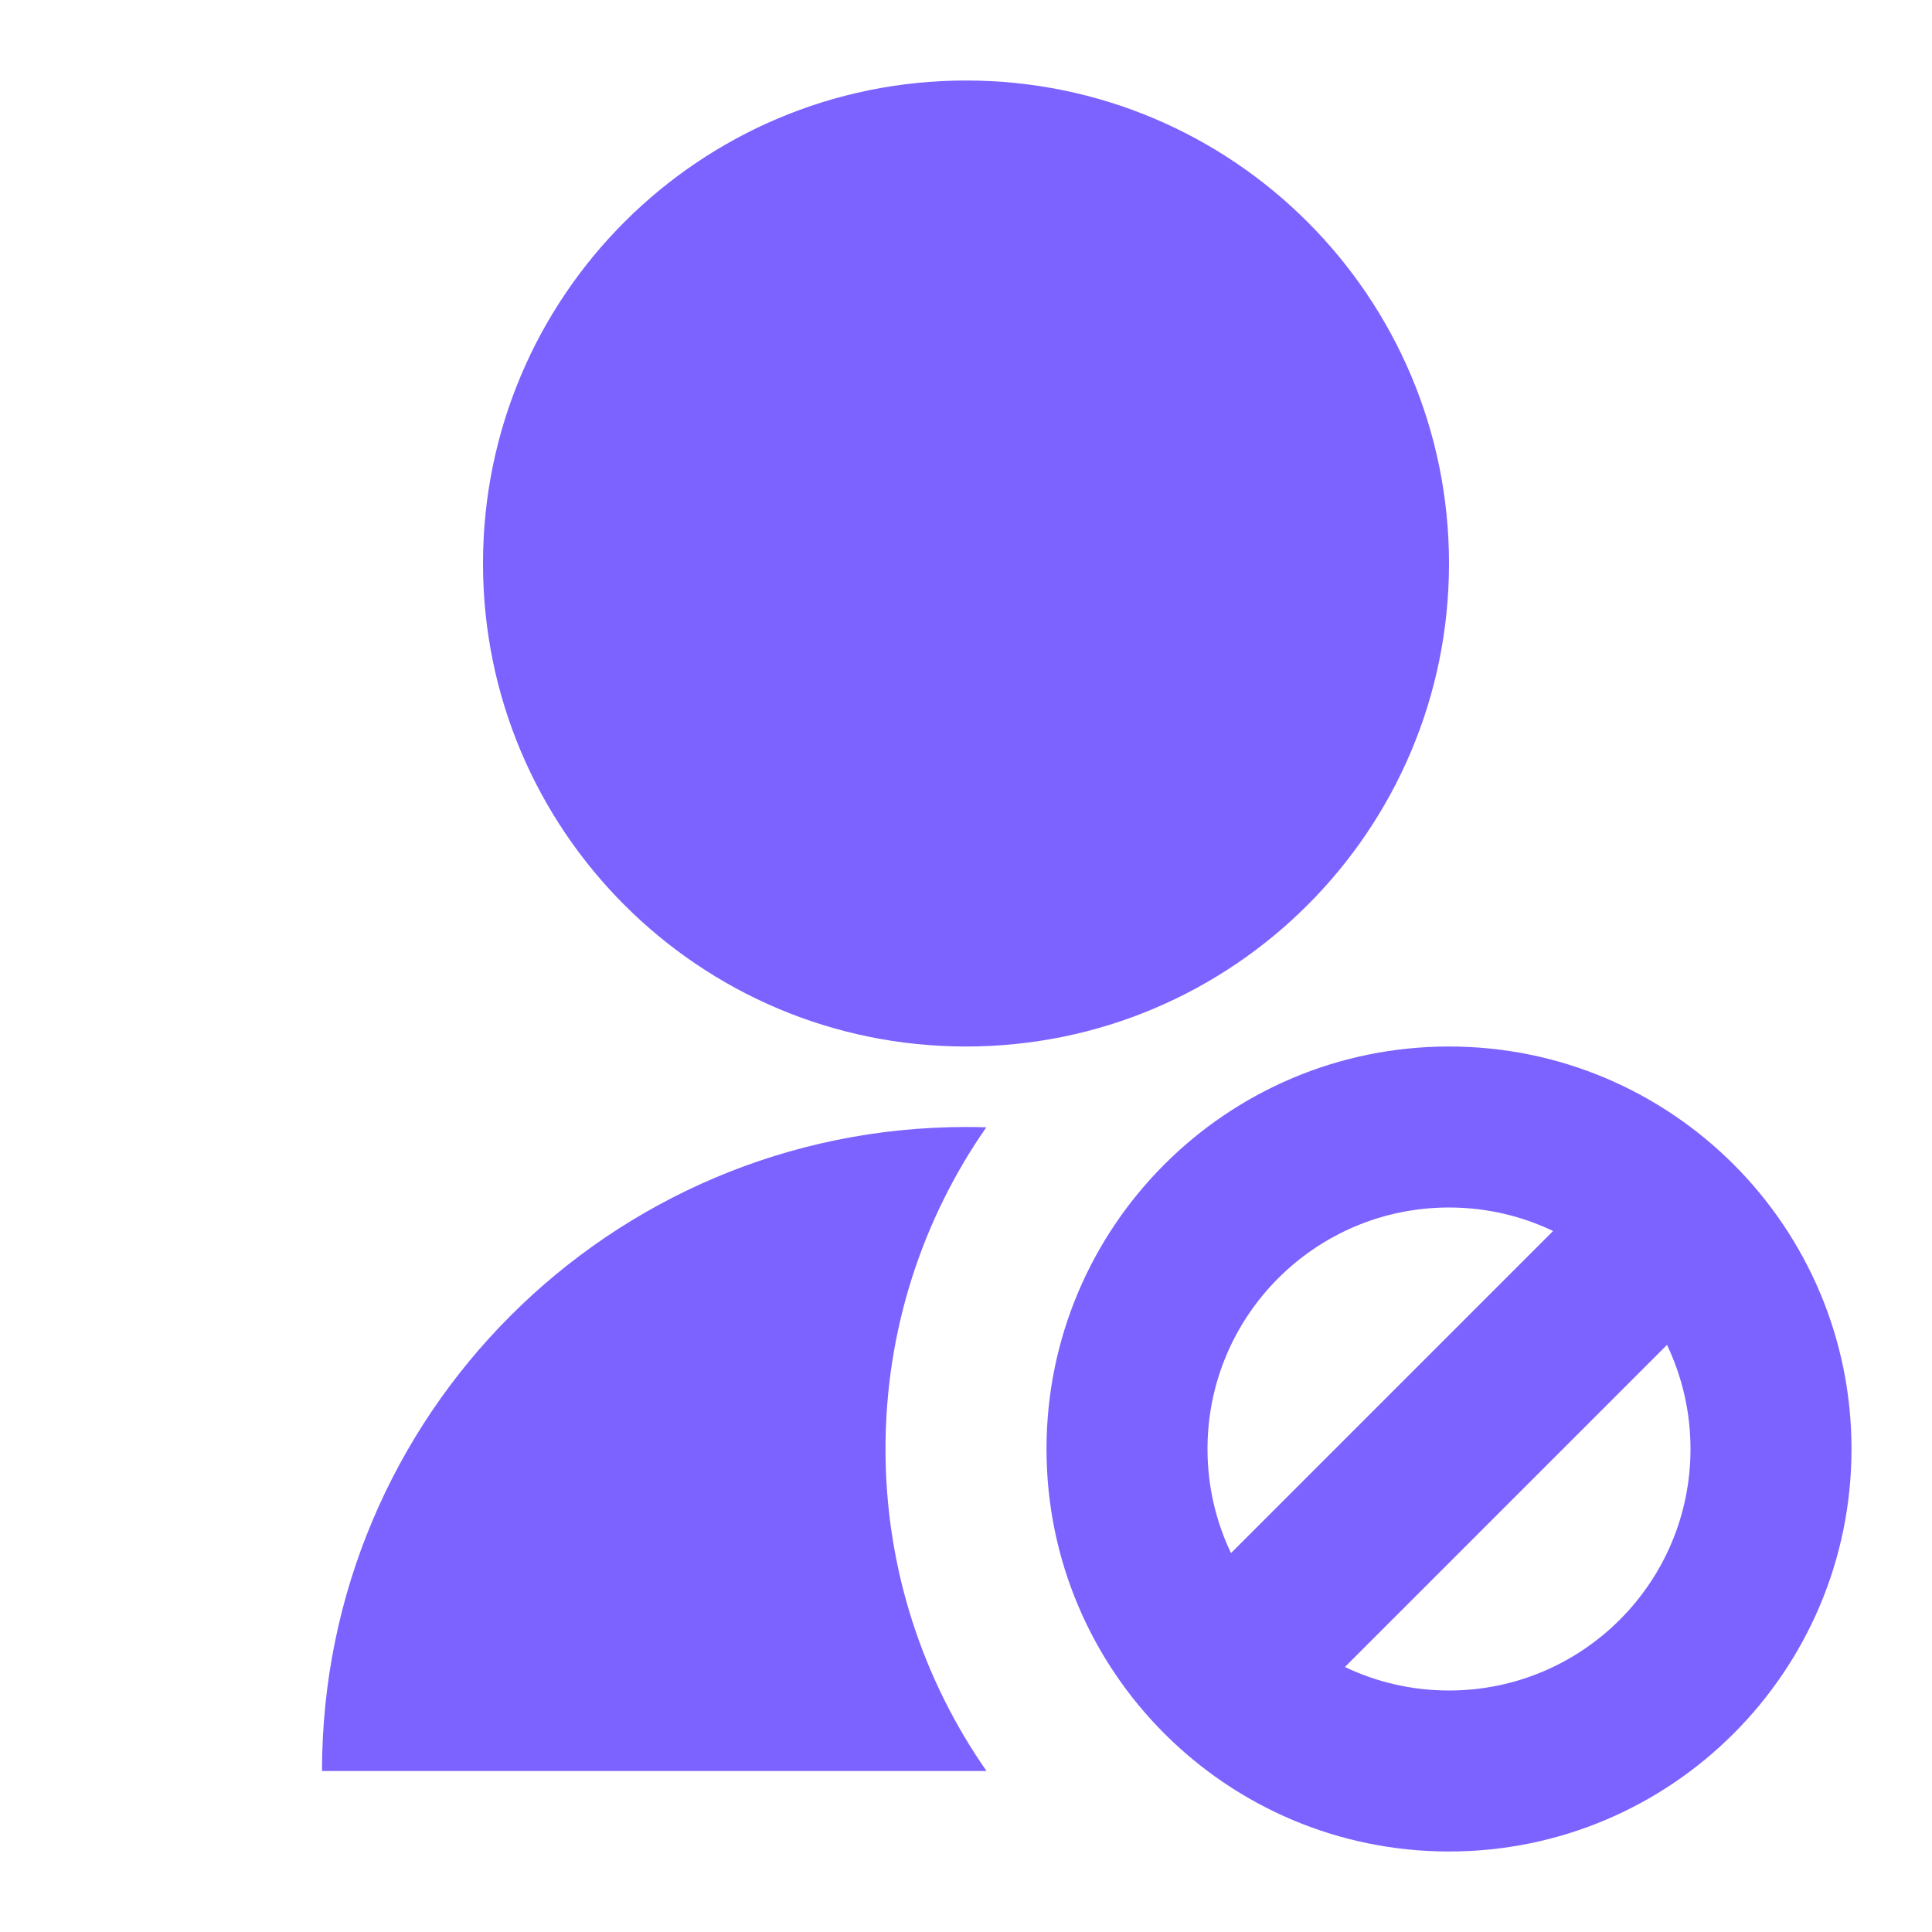 <svg width="24" height="24" viewBox="0 0 24 24" fill="none" xmlns="http://www.w3.org/2000/svg">
<path d="M12 13C15.314 13 18 10.314 18 7C18 3.686 15.314 1 12 1C8.686 1 6 3.686 6 7C6 10.314 8.686 13 12 13ZM15 18C15 16.343 16.343 15 18 15C18.463 15 18.902 15.105 19.293 15.292L15.292 19.293C15.105 18.902 15 18.463 15 18ZM16.707 20.708L20.708 16.707C20.895 17.098 21 17.537 21 18C21 19.657 19.657 21 18 21C17.537 21 17.098 20.895 16.707 20.708ZM18 13C15.239 13 13 15.239 13 18C13 20.761 15.239 23 18 23C20.761 23 23 20.761 23 18C23 15.239 20.761 13 18 13ZM12 14C12.084 14 12.168 14.001 12.252 14.004C11.463 15.137 11 16.515 11 18C11 19.487 11.464 20.866 12.255 22H4C4 17.582 7.582 14 12 14Z" fill="#7C63FF"/>
</svg>
